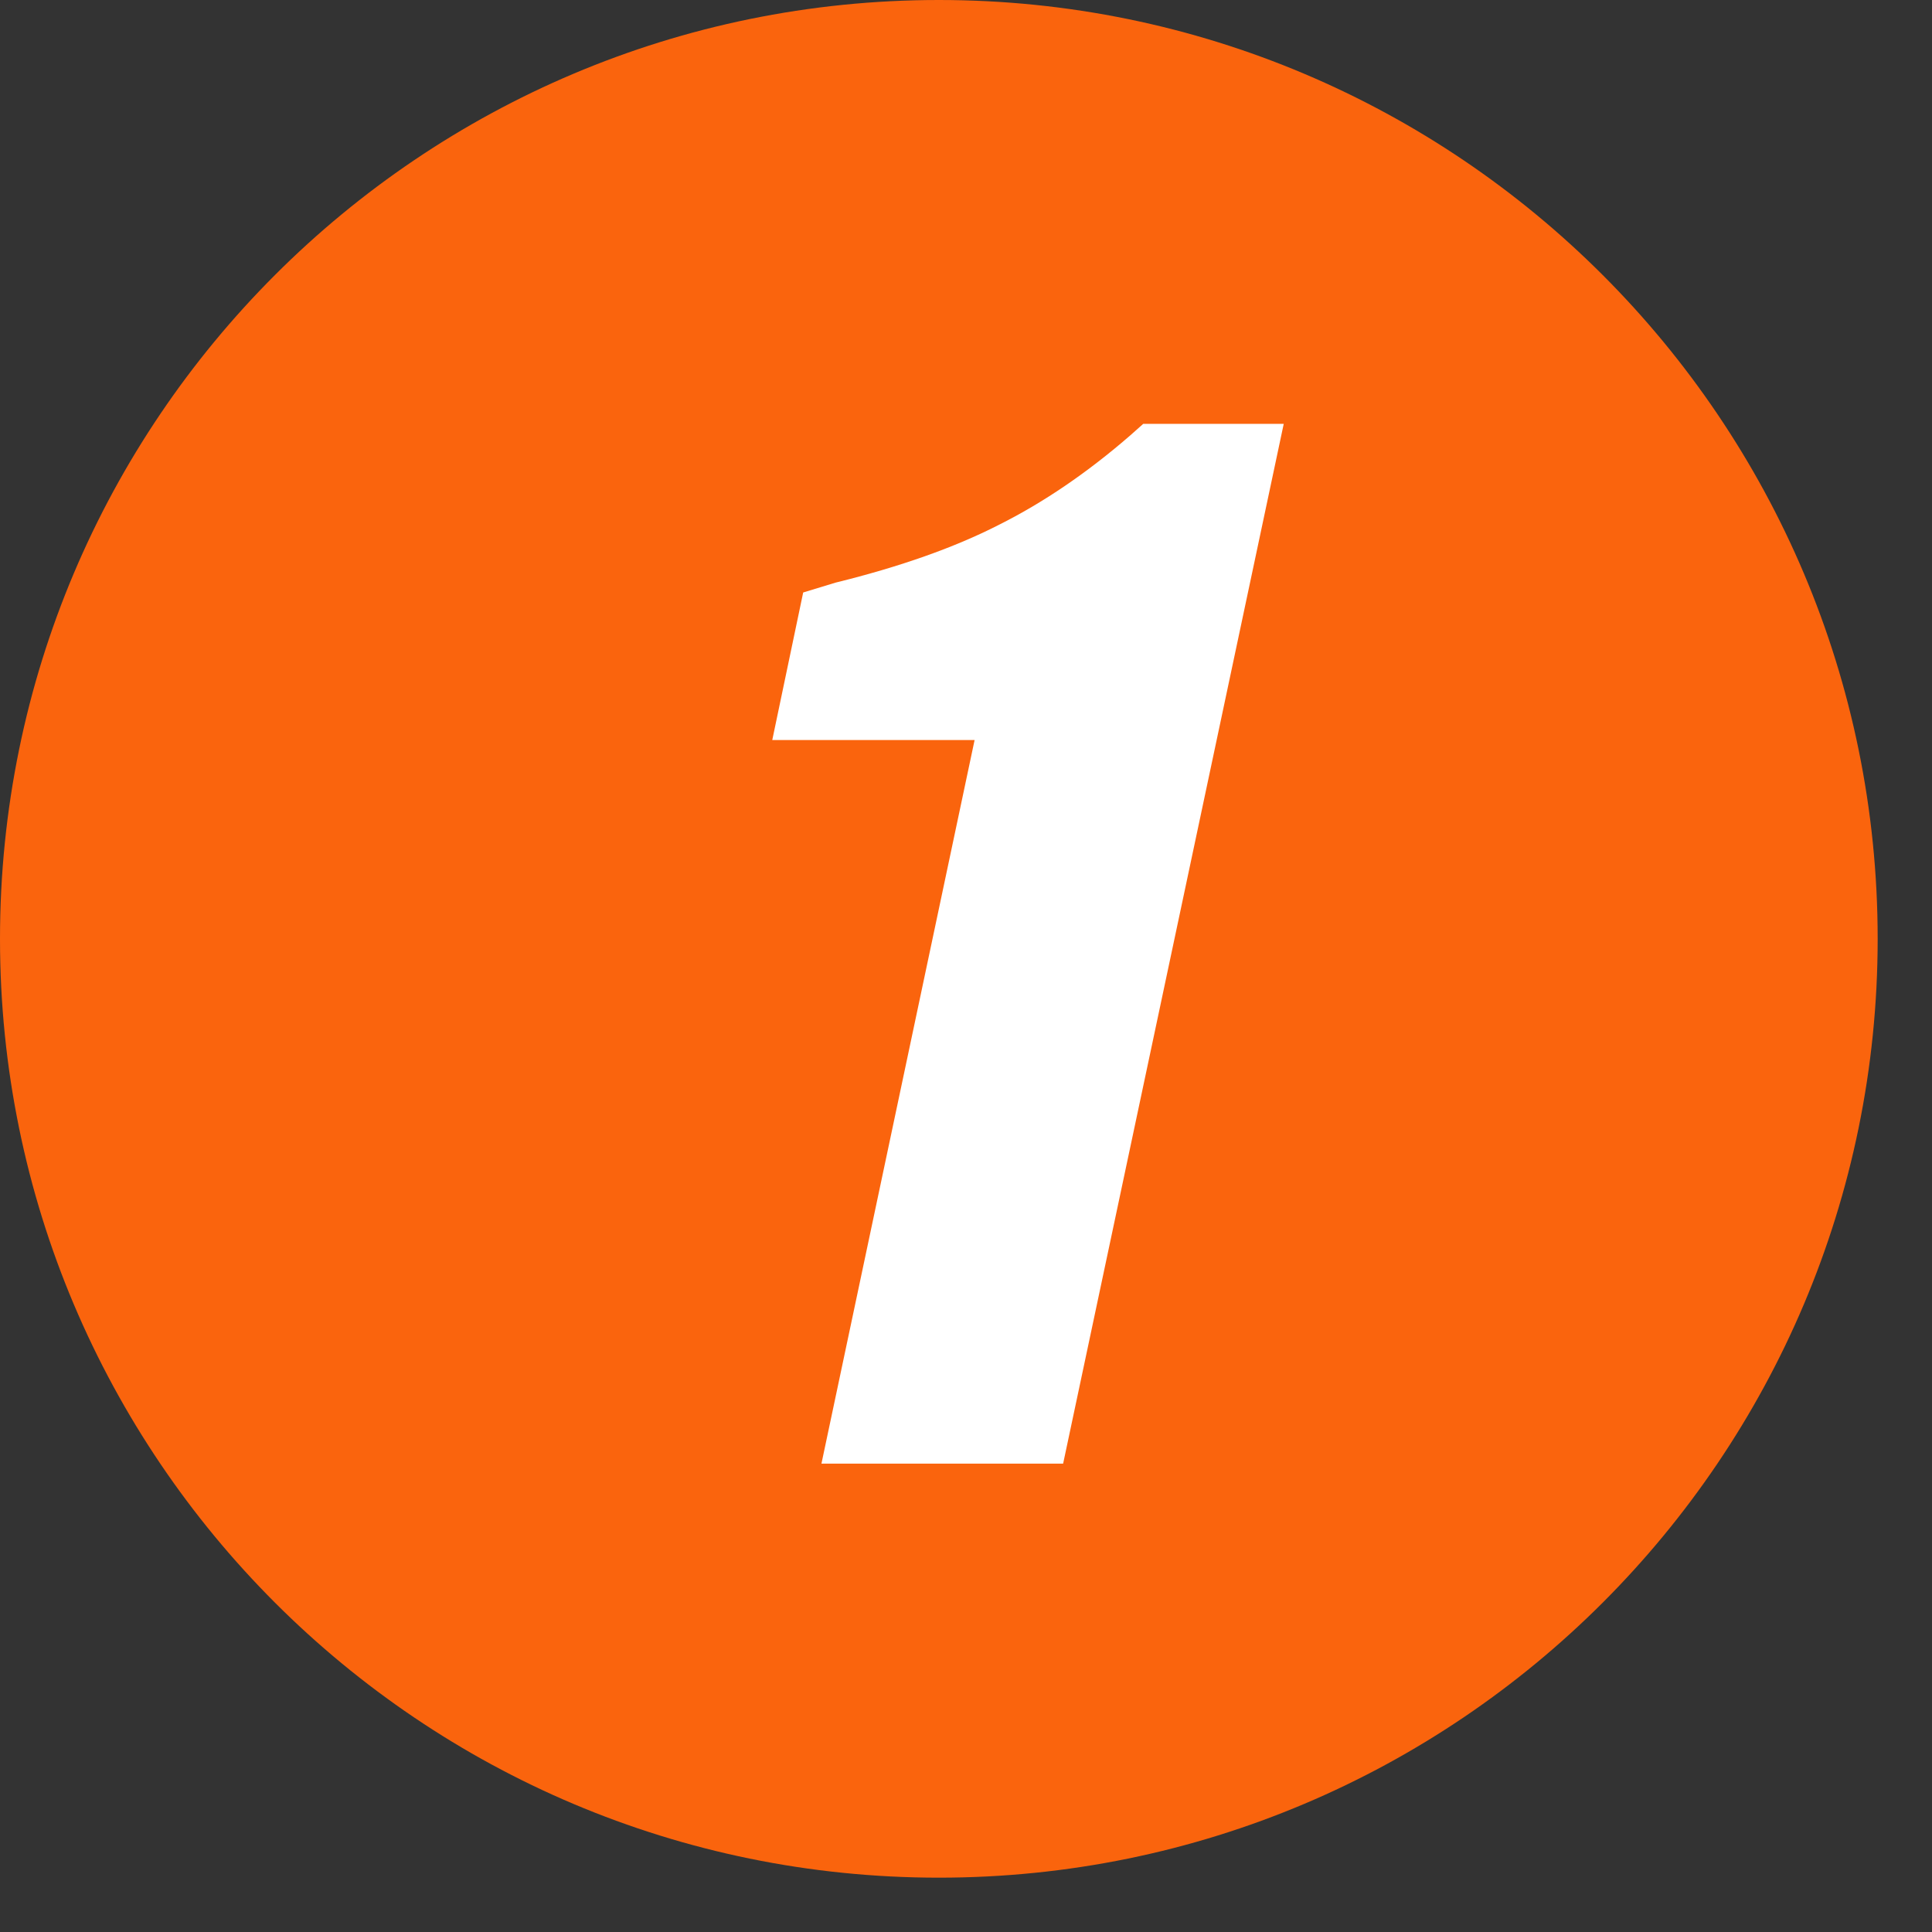 <svg xmlns="http://www.w3.org/2000/svg" width="33" height="33" viewBox="0 0 33 33" fill="none"><rect x="0" y="0" width="33" height="33" fill="#333333" stroke="none"/><g clip-path="url(#clip0_1959_22713)"><g clip-path="url(#clip1_1959_22713)"><g clip-path="url(#clip2_1959_22713)"><path d="M16.036 32.072C24.892 32.072 32.072 24.892 32.072 16.036C32.072 7.18 24.892 0 16.036 0C7.18 0 0 7.18 0 16.036C0 24.892 7.18 32.072 16.036 32.072Z" fill="#FA640D"></path><path d="M21.927 7.24L18.159 25H14.031L16.647 12.64H13.191L13.719 10.12L14.271 9.952C15.375 9.68 16.303 9.352 17.055 8.968C17.823 8.584 18.575 8.072 19.311 7.432L19.527 7.24H21.927Z" fill="white"></path></g></g></g><defs><clipPath id="clip0_1959_22713"><rect width="32.64" height="32.64" fill="white"></rect></clipPath><clipPath id="clip1_1959_22713"><rect width="32.64" height="32.64" fill="white"></rect></clipPath><clipPath id="clip2_1959_22713"><rect width="32.64" height="32.64" fill="white"></rect></clipPath></defs></svg>